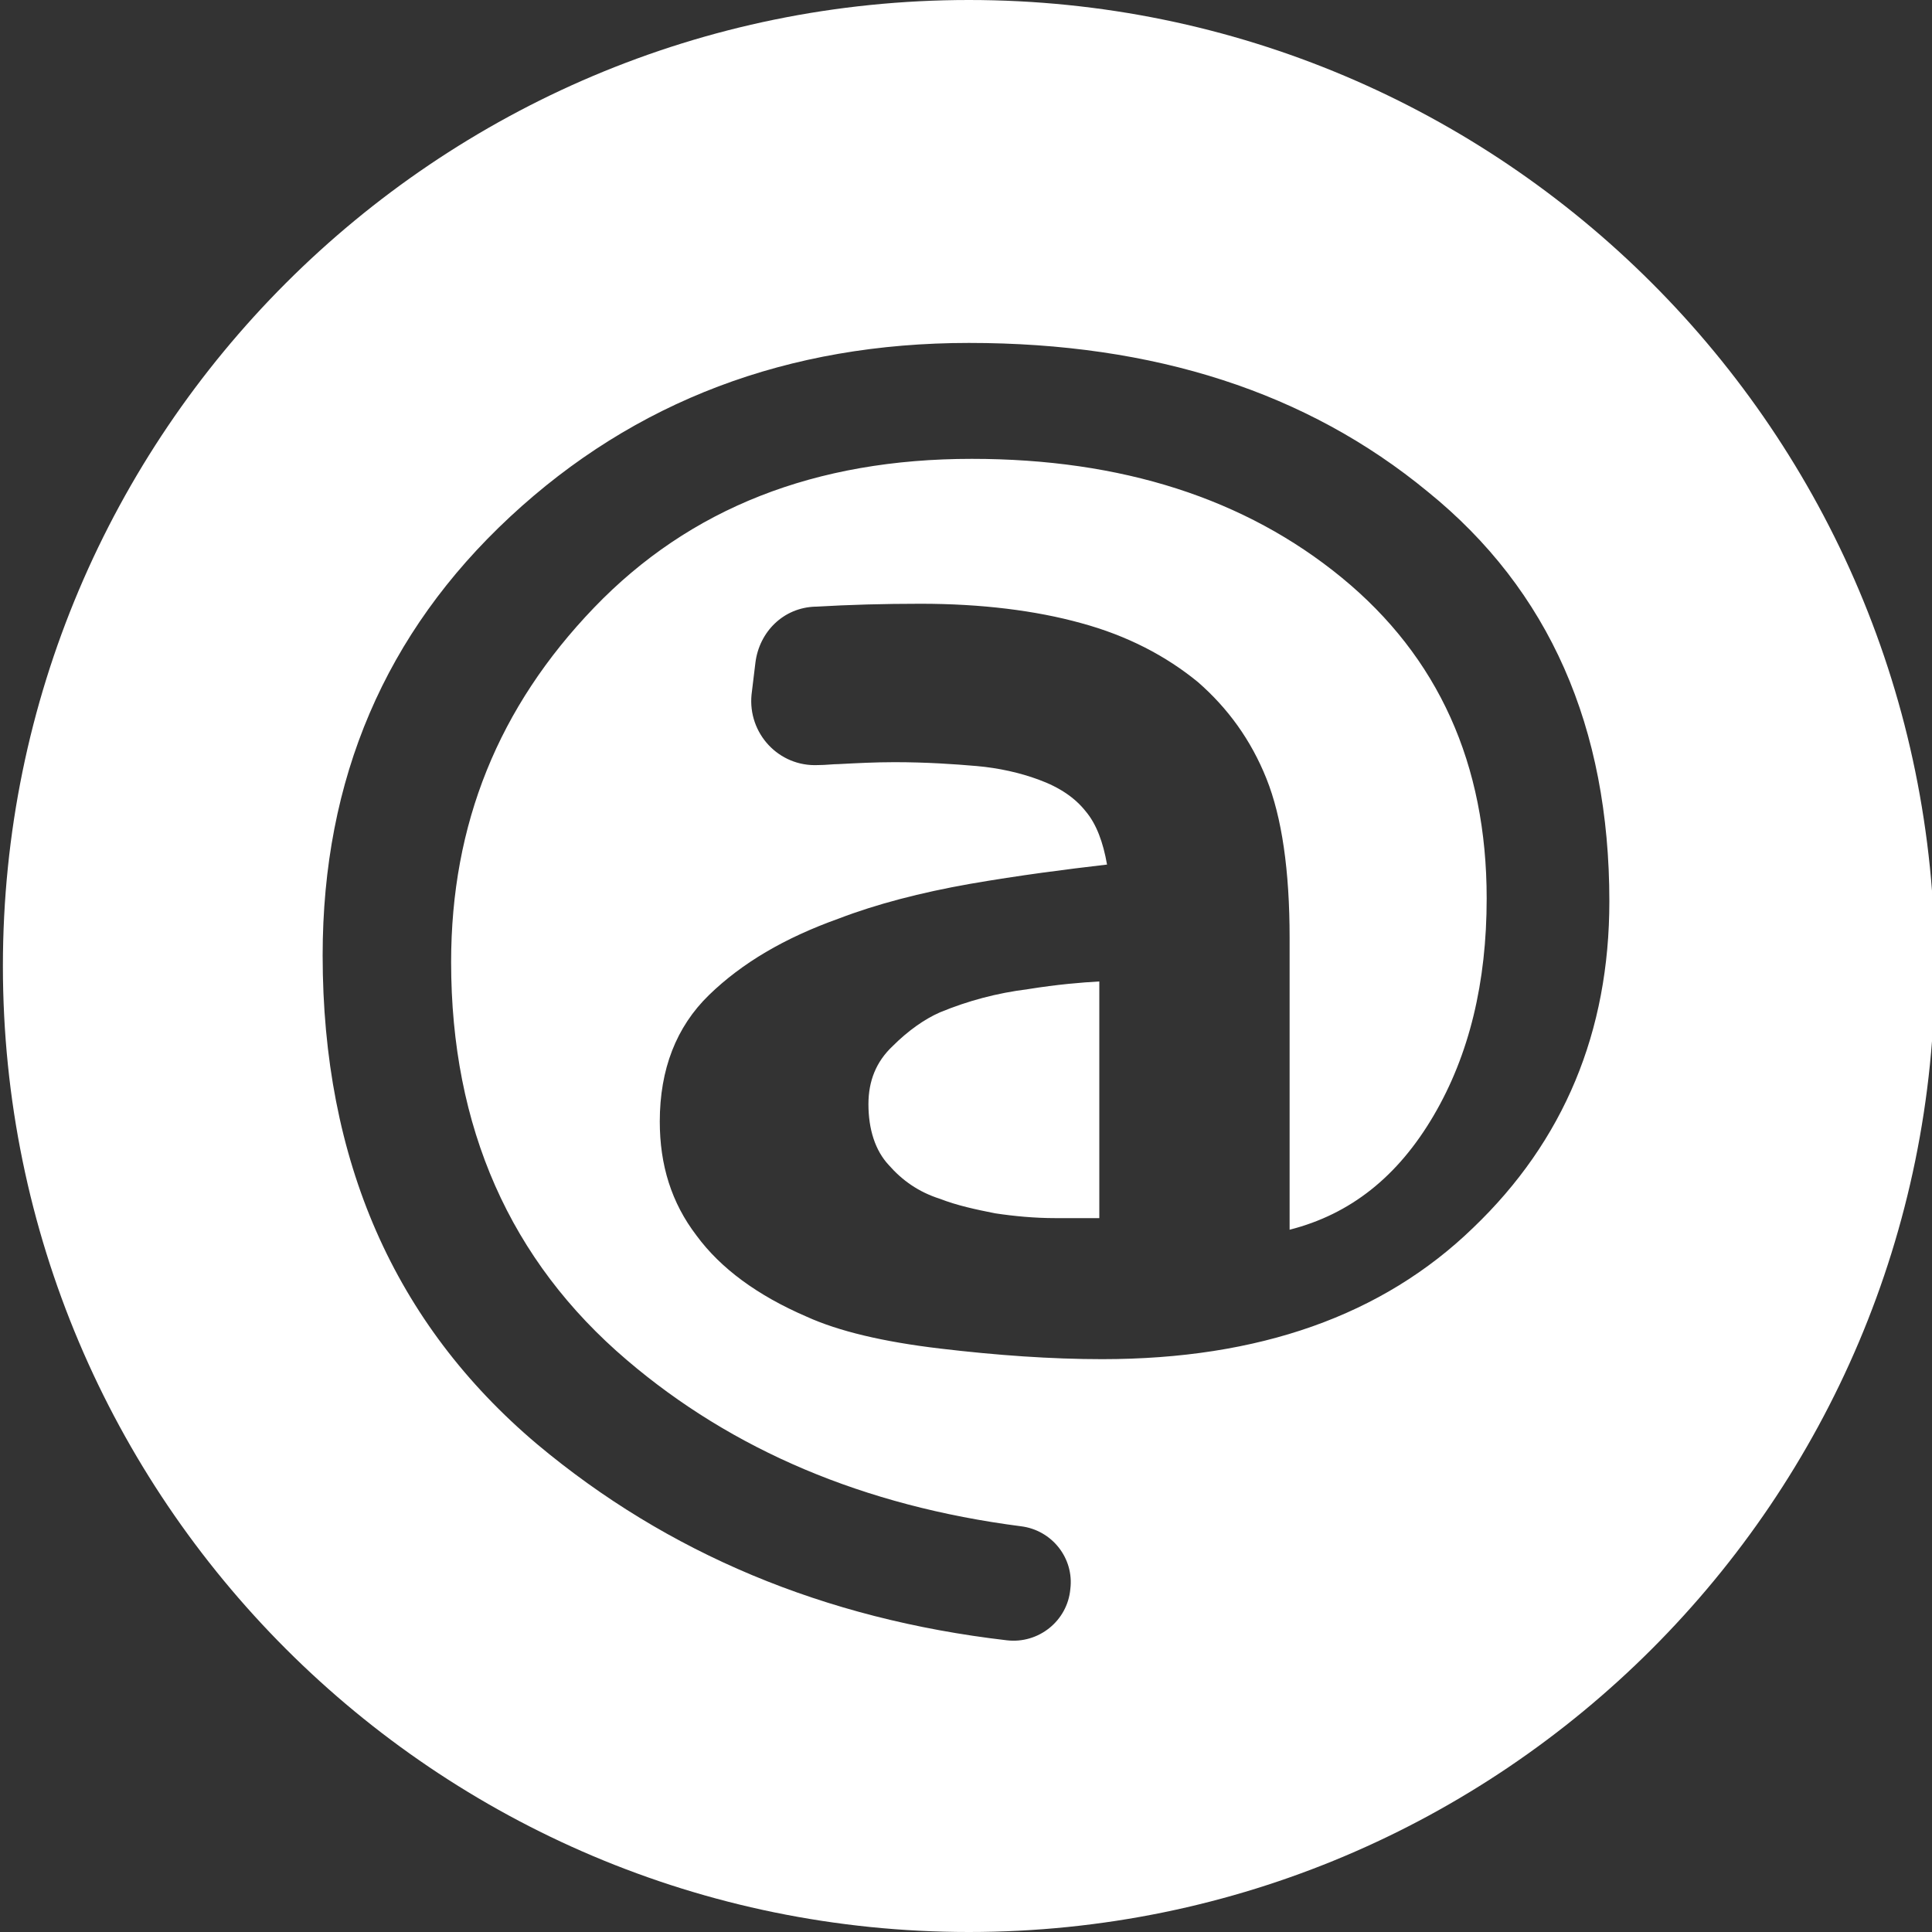 <?xml version="1.0" encoding="utf-8"?>
<!-- Generator: Adobe Illustrator 25.3.1, SVG Export Plug-In . SVG Version: 6.00 Build 0)  -->
<svg version="1.1" id="Capa_1" xmlns="http://www.w3.org/2000/svg" xmlns:xlink="http://www.w3.org/1999/xlink" x="0px" y="0px"
	 viewBox="0 0 200 200" style="enable-background:new 0 0 200 200;" xml:space="preserve">
<rect x="0" y="0" width="200" height="200" fill="#333333" stroke="none"/>
<style type="text/css">
	.st0{fill:#ffffff;}
</style>
<path class="st0" d="M97.3,104.8c-1.6,0.7-3.3,1.9-4.9,3.5c-1.7,1.6-2.5,3.6-2.5,6c0,2.6,0.7,4.8,2.1,6.3c1.4,1.6,3.1,2.8,5.3,3.5
	c1.8,0.7,3.7,1.1,5.7,1.5c2,0.3,4.1,0.5,6.3,0.5c0.6,0,1.4,0,2.4,0s1.7,0,2.1,0c0-0.5,0-2,0-4.6s0-5.4,0-8.5c0-1.5,0-3.4,0-5.5
	c0-2.2,0-4.1,0-5.9c-1.8,0.1-4.3,0.3-7.4,0.8C103.2,102.8,100.2,103.6,97.3,104.8z M100.3,0C45.1,0,0.3,44.8,0.3,100
	s44.8,100,100,100s100-44.8,100-100S155.5,0,100.3,0z M152.5,127.1c-9.4,9.1-22.2,13.6-38.4,13.6c-5.3,0-10.9-0.4-16.8-1.1
	c-5.9-0.7-10.5-1.8-13.8-3.3c-5.1-2.2-8.9-5-11.4-8.4c-2.6-3.4-3.8-7.3-3.8-11.8c0-5.4,1.7-9.8,5.1-13.1c3.4-3.3,7.8-5.9,13.4-7.9
	c3.9-1.5,8.5-2.7,13.6-3.6c5.2-0.9,9.9-1.5,14.2-2c-0.4-2.3-1.1-4.2-2.2-5.5c-1.1-1.4-2.7-2.5-4.9-3.3c-1.9-0.7-4.1-1.2-6.4-1.4
	c-2.3-0.2-5.2-0.4-8.5-0.4c-2,0-3.9,0.1-5.8,0.2c-0.6,0-1.3,0.1-2.1,0.1c-4.1,0.2-7.3-3.3-6.9-7.3l0.4-3.3c0.4-3.2,2.9-5.7,6.2-5.8
	c0,0,0.1,0,0.1,0c3.4-0.2,7-0.3,10.8-0.3c6.3,0,11.9,0.7,16.6,2c4.8,1.3,8.8,3.4,12.1,6.1c3.1,2.7,5.5,6,7.1,10
	c1.6,4,2.4,9.5,2.4,16.5c0,5.7,0,11.3,0,17s0,10.1,0,13.2c6.3-1.6,11.2-5.5,14.9-11.8s5.5-13.8,5.5-22.5c0-13.9-5-25-15-33.2
	c-10-8.2-22.8-12.3-38.3-12.3c-16.2,0-29.2,5.1-39.1,15.4S46.7,85.3,46.7,99.6c0,17.1,6.1,30.9,18.2,41.2
	c10.9,9.3,24.5,15.1,40.8,17.2c3.2,0.4,5.5,3.3,5.1,6.5l0,0c-0.3,3.3-3.3,5.7-6.6,5.3c-18.9-2.2-35.1-9-48.6-20.3
	C40.8,137,33.4,120.1,33.4,98.9c0-18.3,6.5-33.4,19.4-45.4c12.9-12,28.8-18,47.5-18c19.2,0,35,5.1,47.5,15.4
	c12.6,10.2,18.8,24.4,18.8,42.4C166.6,106.8,161.9,118.1,152.5,127.1z"/>
</svg>
